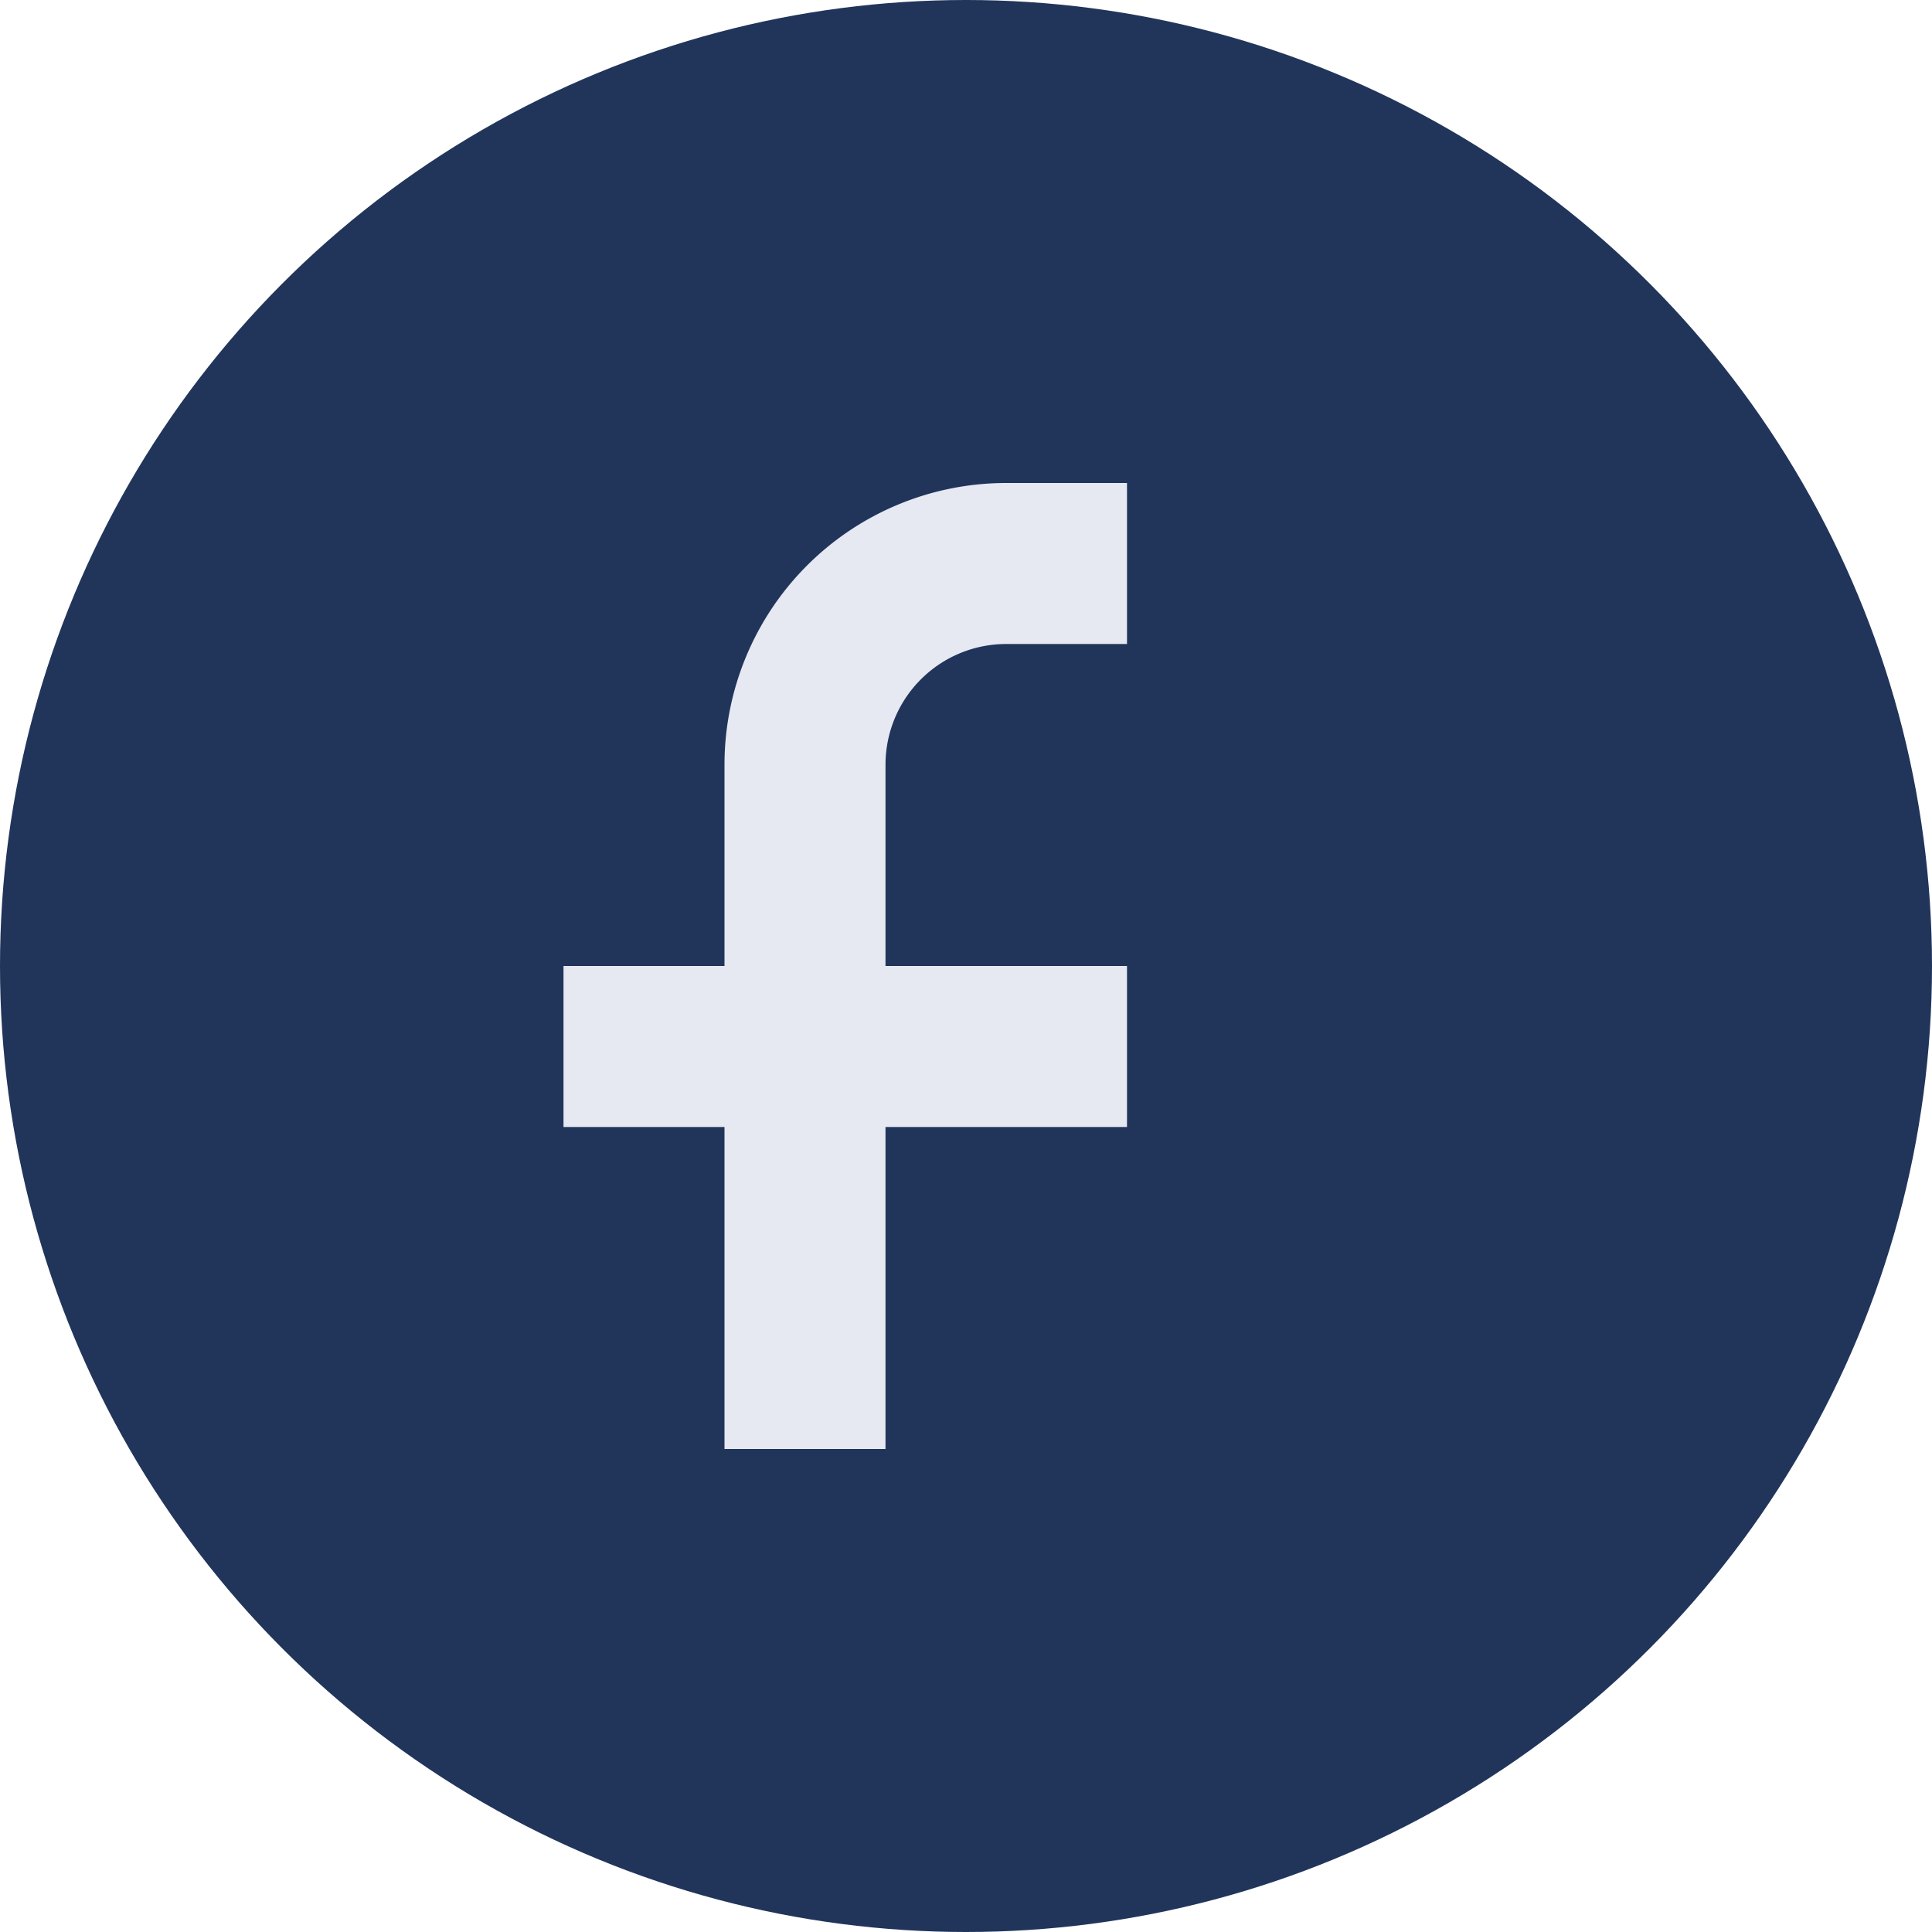 <?xml version="1.0" encoding="UTF-8"?>
<svg xmlns="http://www.w3.org/2000/svg" width="24" height="24" viewBox="0 0 24 24"><circle cx="12" cy="12" r="12" fill="#21355B"/><path d="M14 8h-1.5A1.5 1.5 0 0011 9.5V12h3v2h-3v4h-2v-4H7v-2h2V9.5A3.5 3.5 0 0112.5 6H14v2z" fill="#E6E9F2"/></svg>